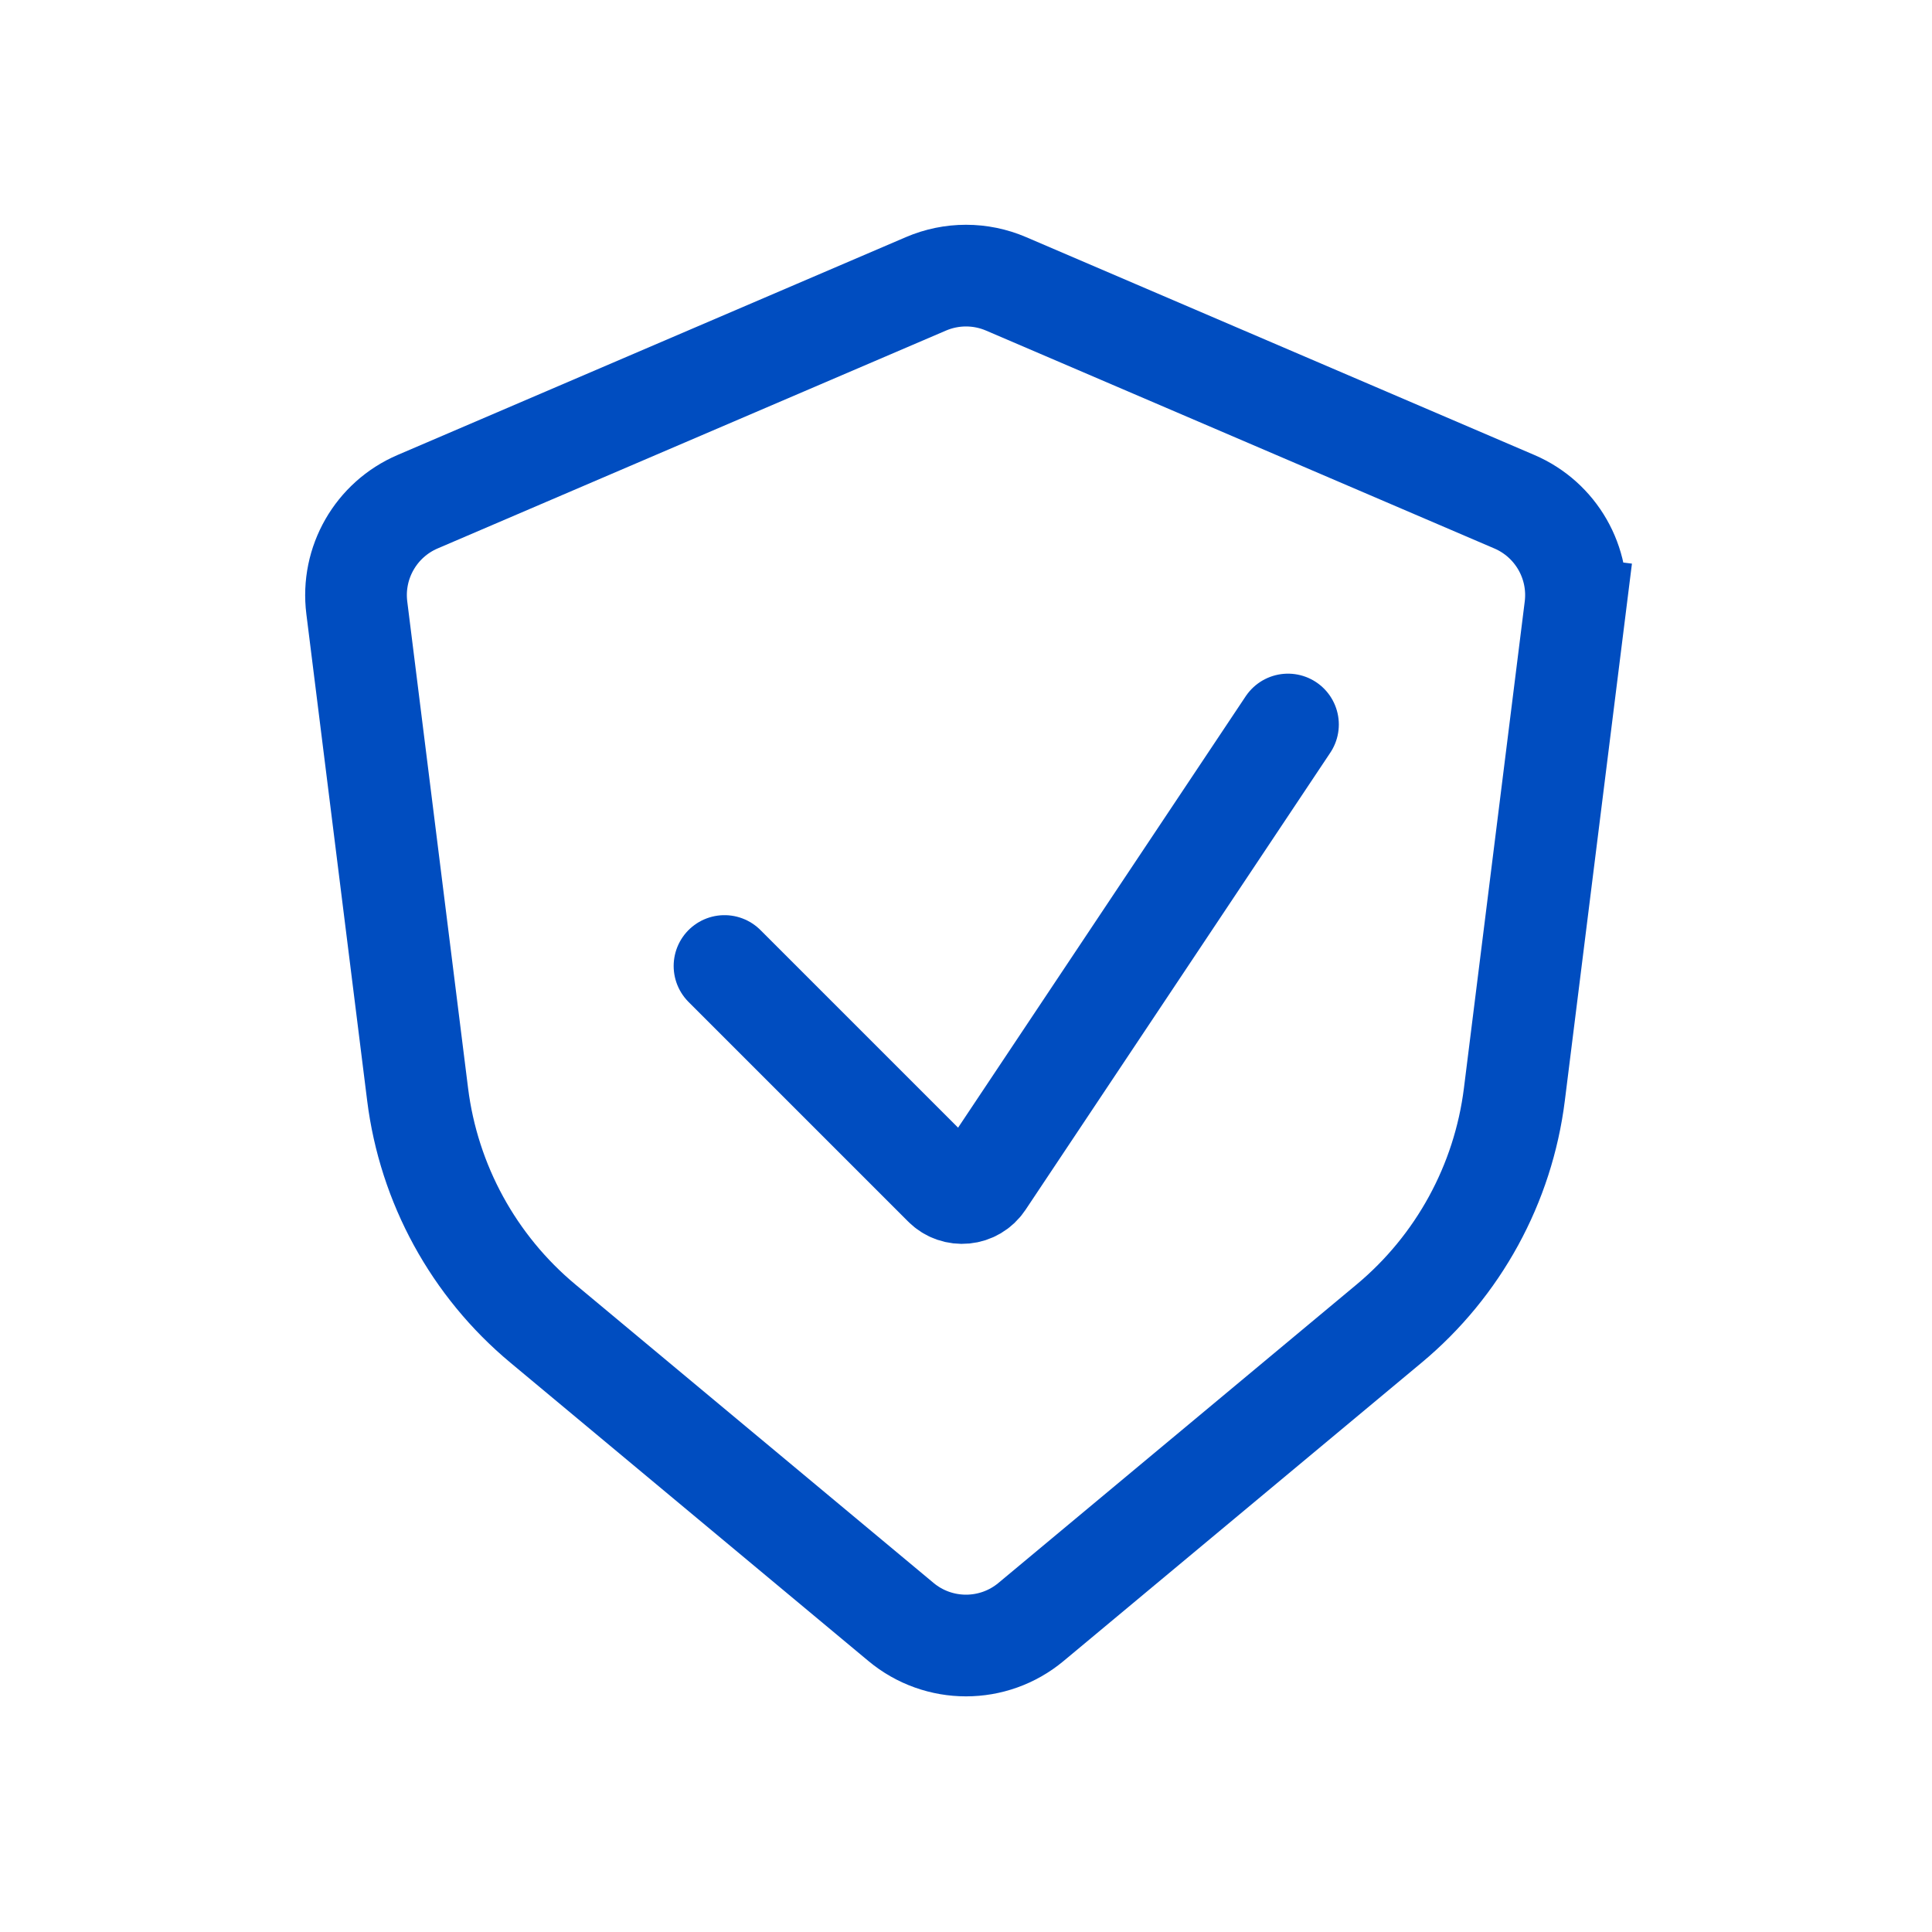 <?xml version="1.0" encoding="UTF-8"?> <svg xmlns="http://www.w3.org/2000/svg" width="38" height="38" viewBox="0 0 38 38" fill="none"> <path d="M29.785 9.868L19.788 5.583C19.285 5.367 18.715 5.367 18.212 5.583L8.214 9.868C7.395 10.219 6.907 11.07 7.018 11.954L8.214 21.525C8.434 23.286 9.315 24.898 10.679 26.034L17.72 31.901C18.461 32.52 19.539 32.52 20.28 31.901L27.321 26.034C28.685 24.898 29.566 23.286 29.786 21.525L30.982 11.954L29.99 11.83L30.982 11.954C31.093 11.07 30.605 10.219 29.785 9.868Z" stroke="#004DC0" stroke-width="2" stroke-linecap="round"></path> <path d="M14.25 19L18.569 23.319C18.792 23.542 19.163 23.505 19.338 23.242L25.333 14.25" stroke="#004DC0" stroke-width="2" stroke-linecap="round"></path> </svg> 